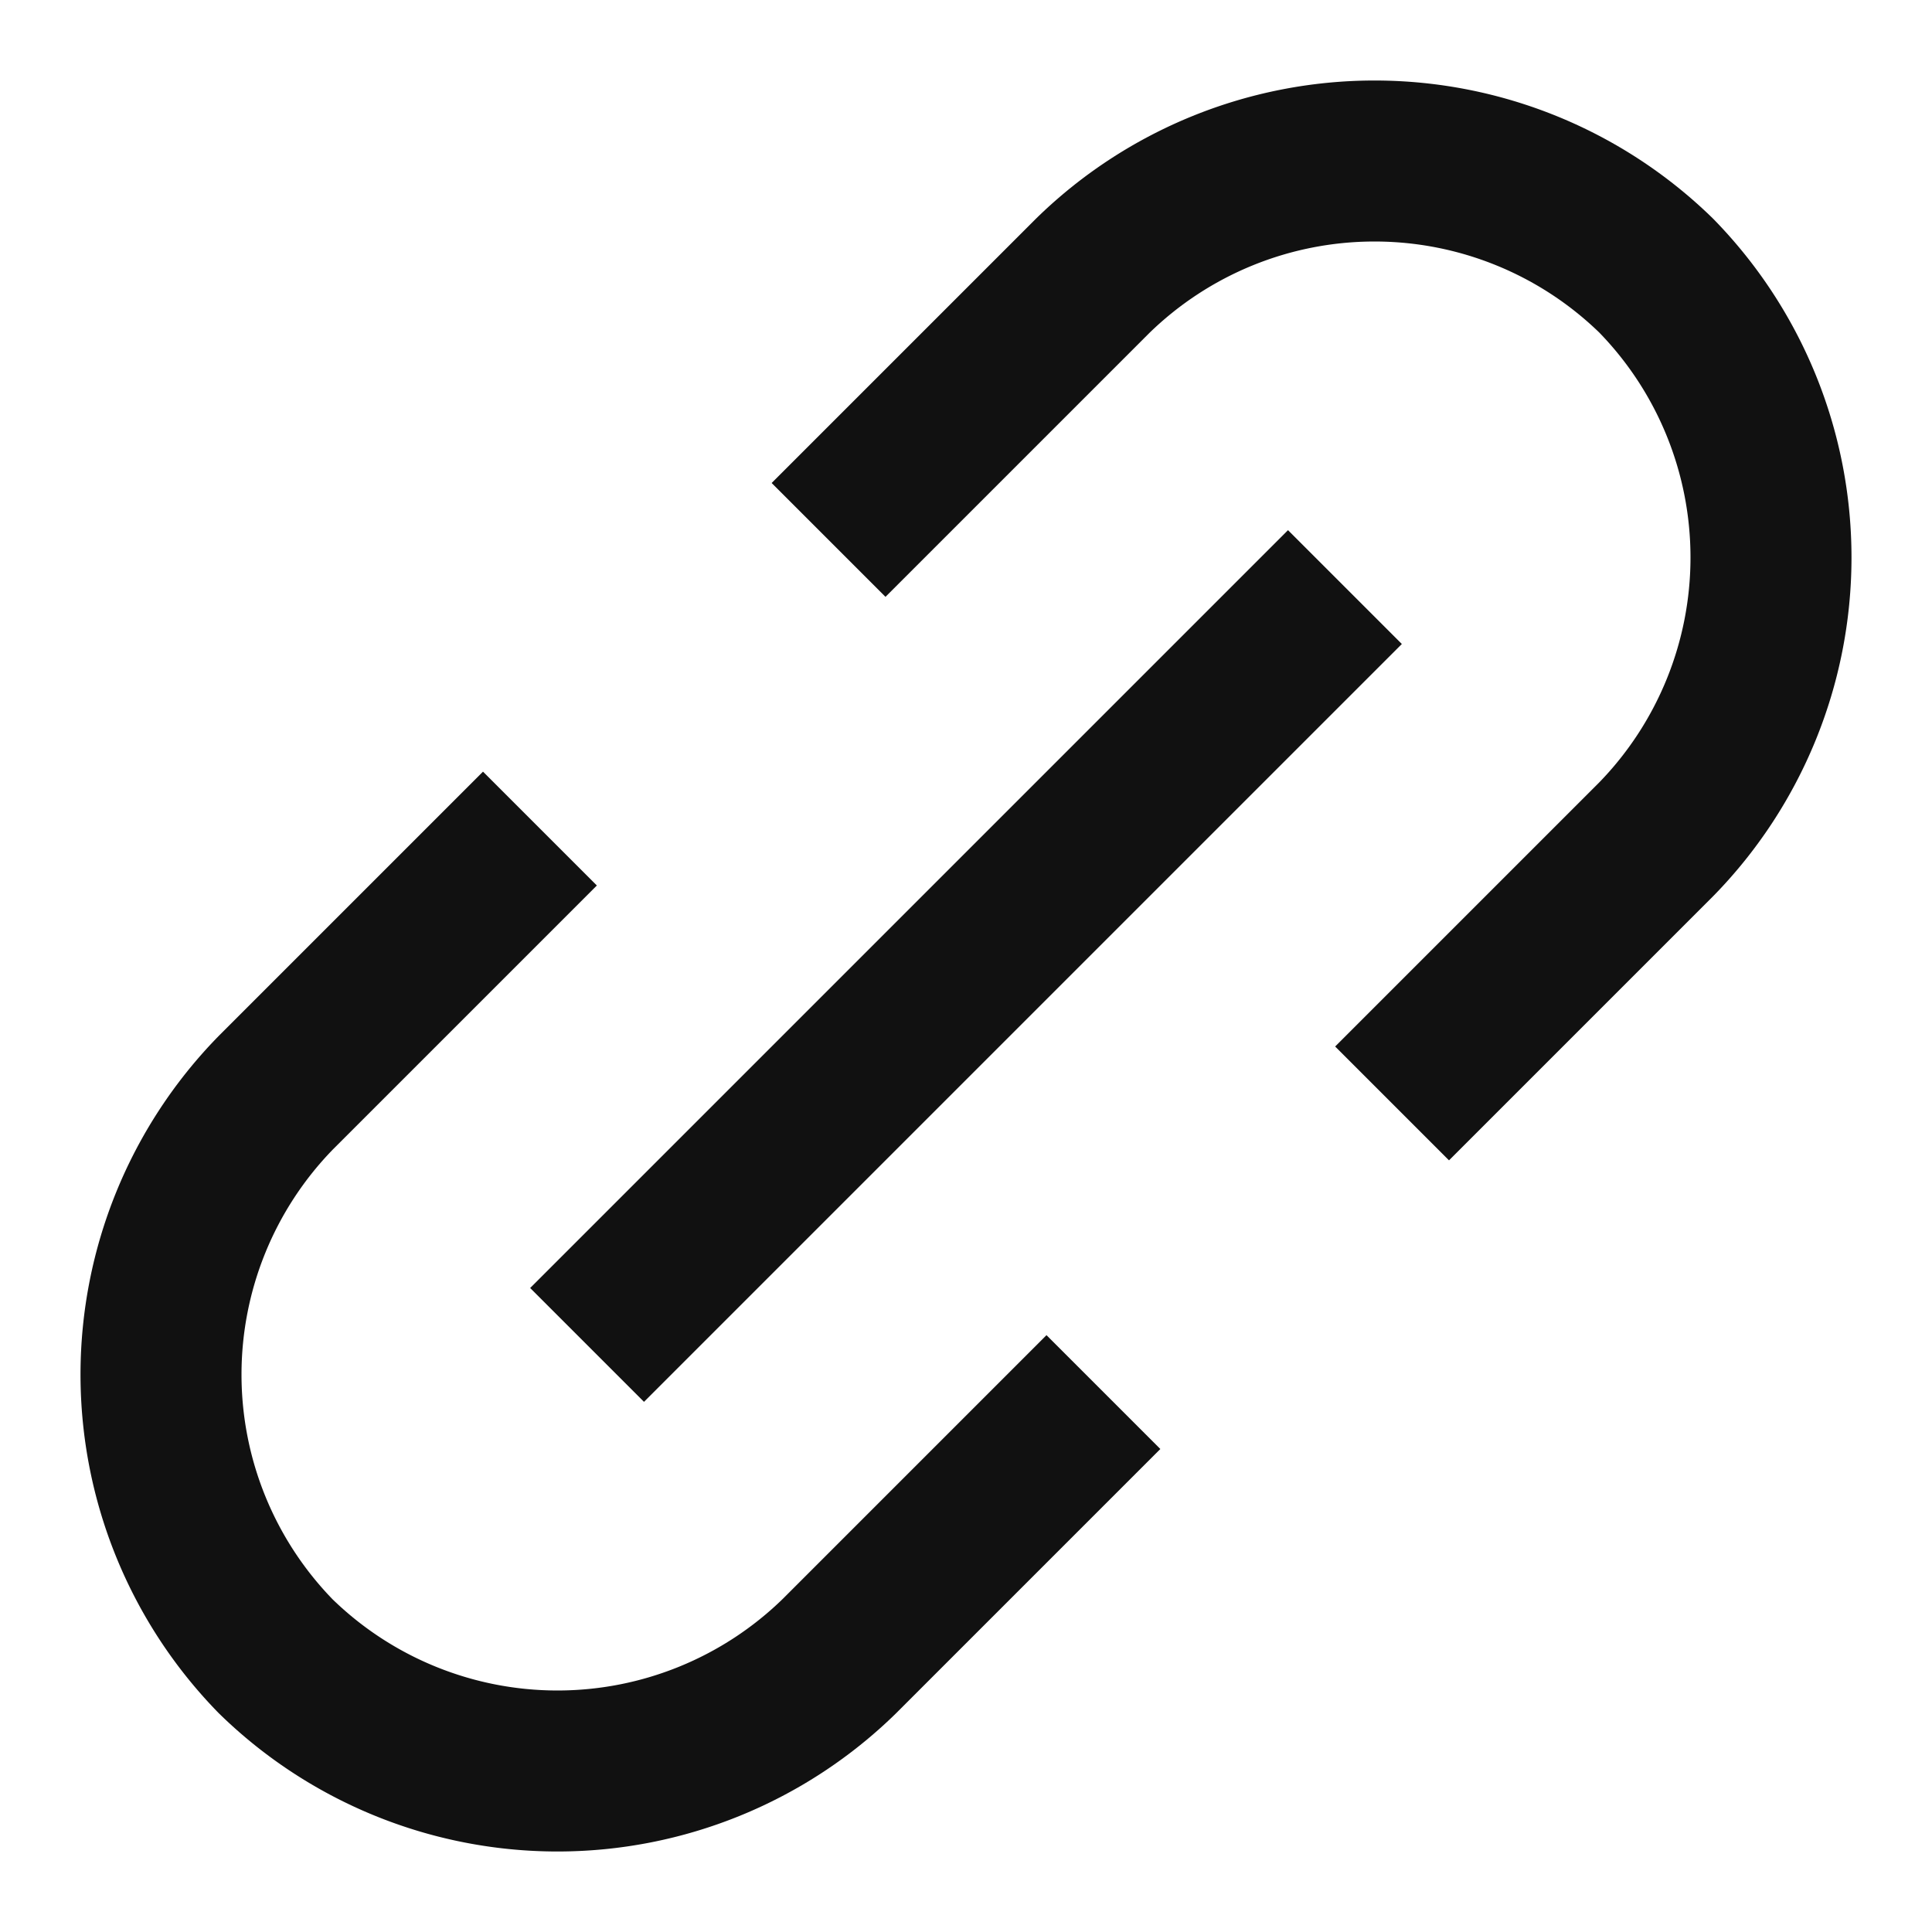 <svg xmlns="http://www.w3.org/2000/svg" height="24" width="24" viewBox="0 0 24 24"><title>icon link</title><g stroke-linecap="square" stroke-width="2" fill="none" stroke="#111111" stroke-linejoin="miter" class="nc-icon-wrapper" stroke-miterlimit="10"><path d="M11,6l2.575-2.575a5.011,5.011,0,0,1,7,0h0a5.011,5.011,0,0,1,0,7L18,13"></path> <path d="M13,18l-2.575,2.575a5.011,5.011,0,0,1-7,0h0a5.011,5.011,0,0,1,0-7L6,11"></path> <line x1="8" y1="16" x2="16" y2="8" stroke="#111111"></line></g></svg>